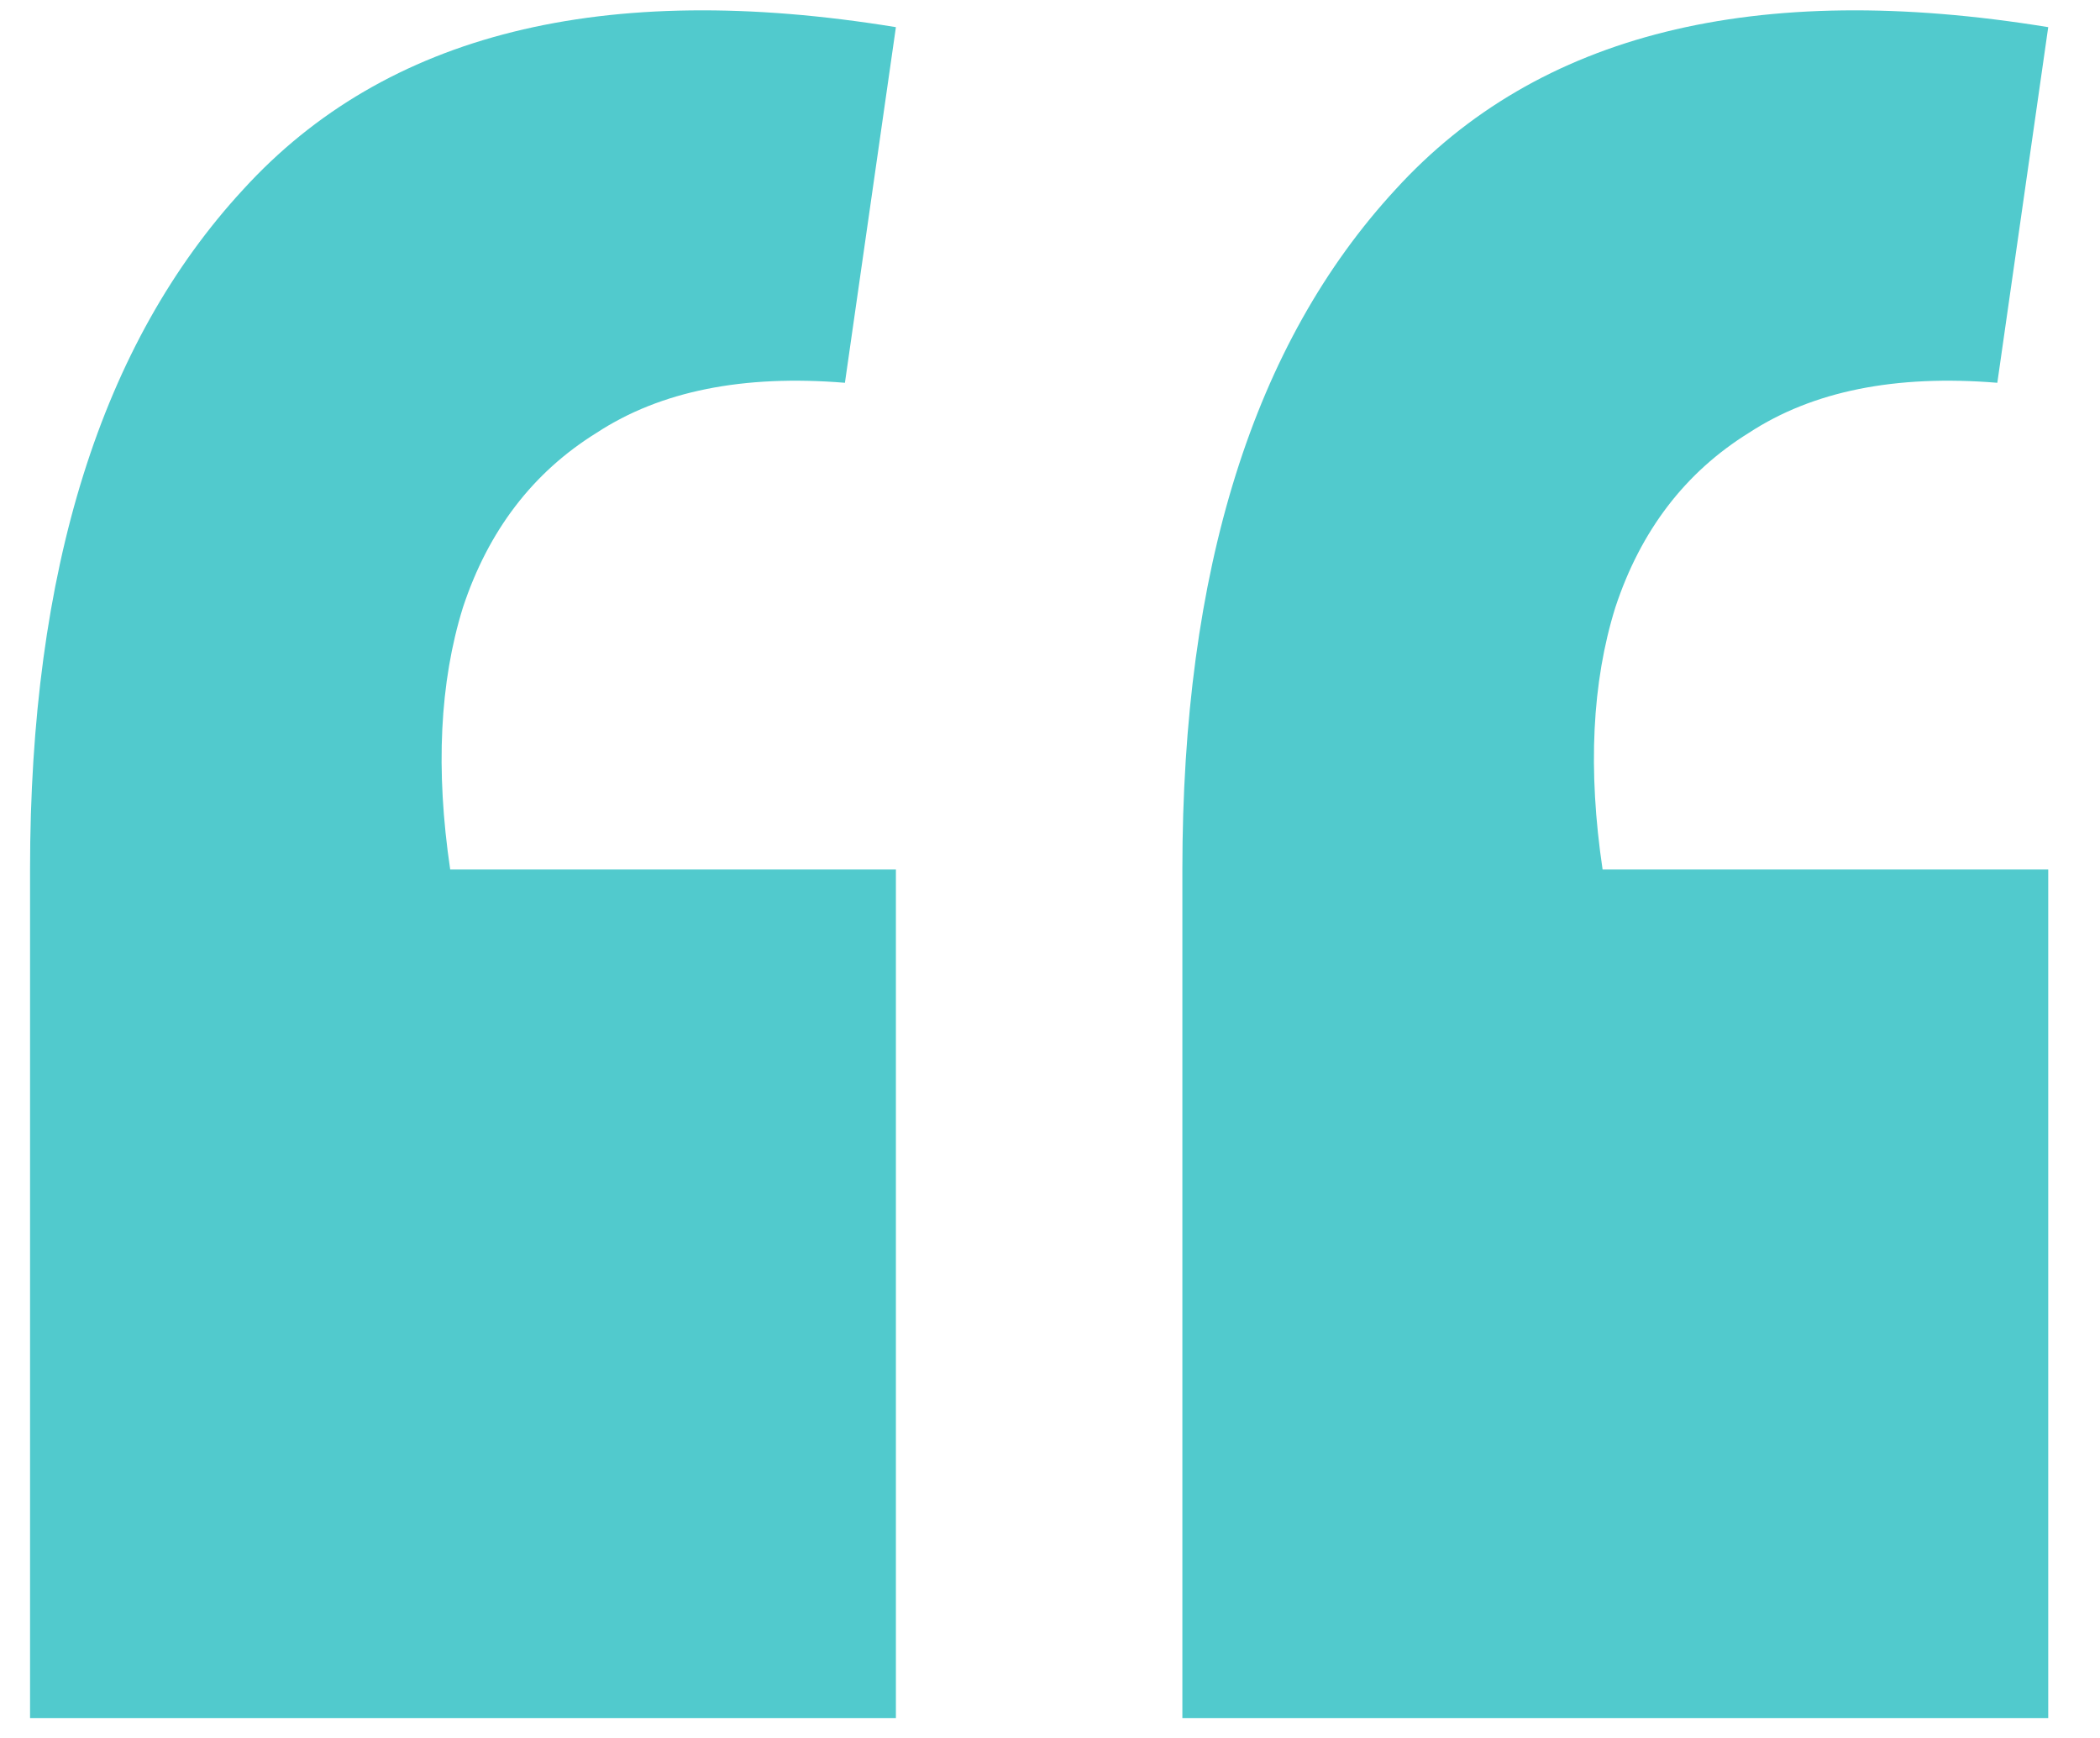 <svg xmlns="http://www.w3.org/2000/svg" width="29" height="24" viewBox="0 0 29 24" fill="none"><path d="m28.285.375-.703 4.911q-2.11-.173-3.429.69-1.32.818-1.846 2.412-.484 1.55-.176 3.619h6.154v11.718H16.328V12.007q0-6.203 2.945-9.392 2.946-3.23 9.012-2.24m-15.913 0-.704 4.911q-2.11-.173-3.428.69-1.32.818-1.847 2.412-.482 1.55-.176 3.619h6.155v11.718H.415V12.007q0-6.203 2.945-9.392 2.946-3.23 9.012-2.24" fill="#51CACD"/></svg>